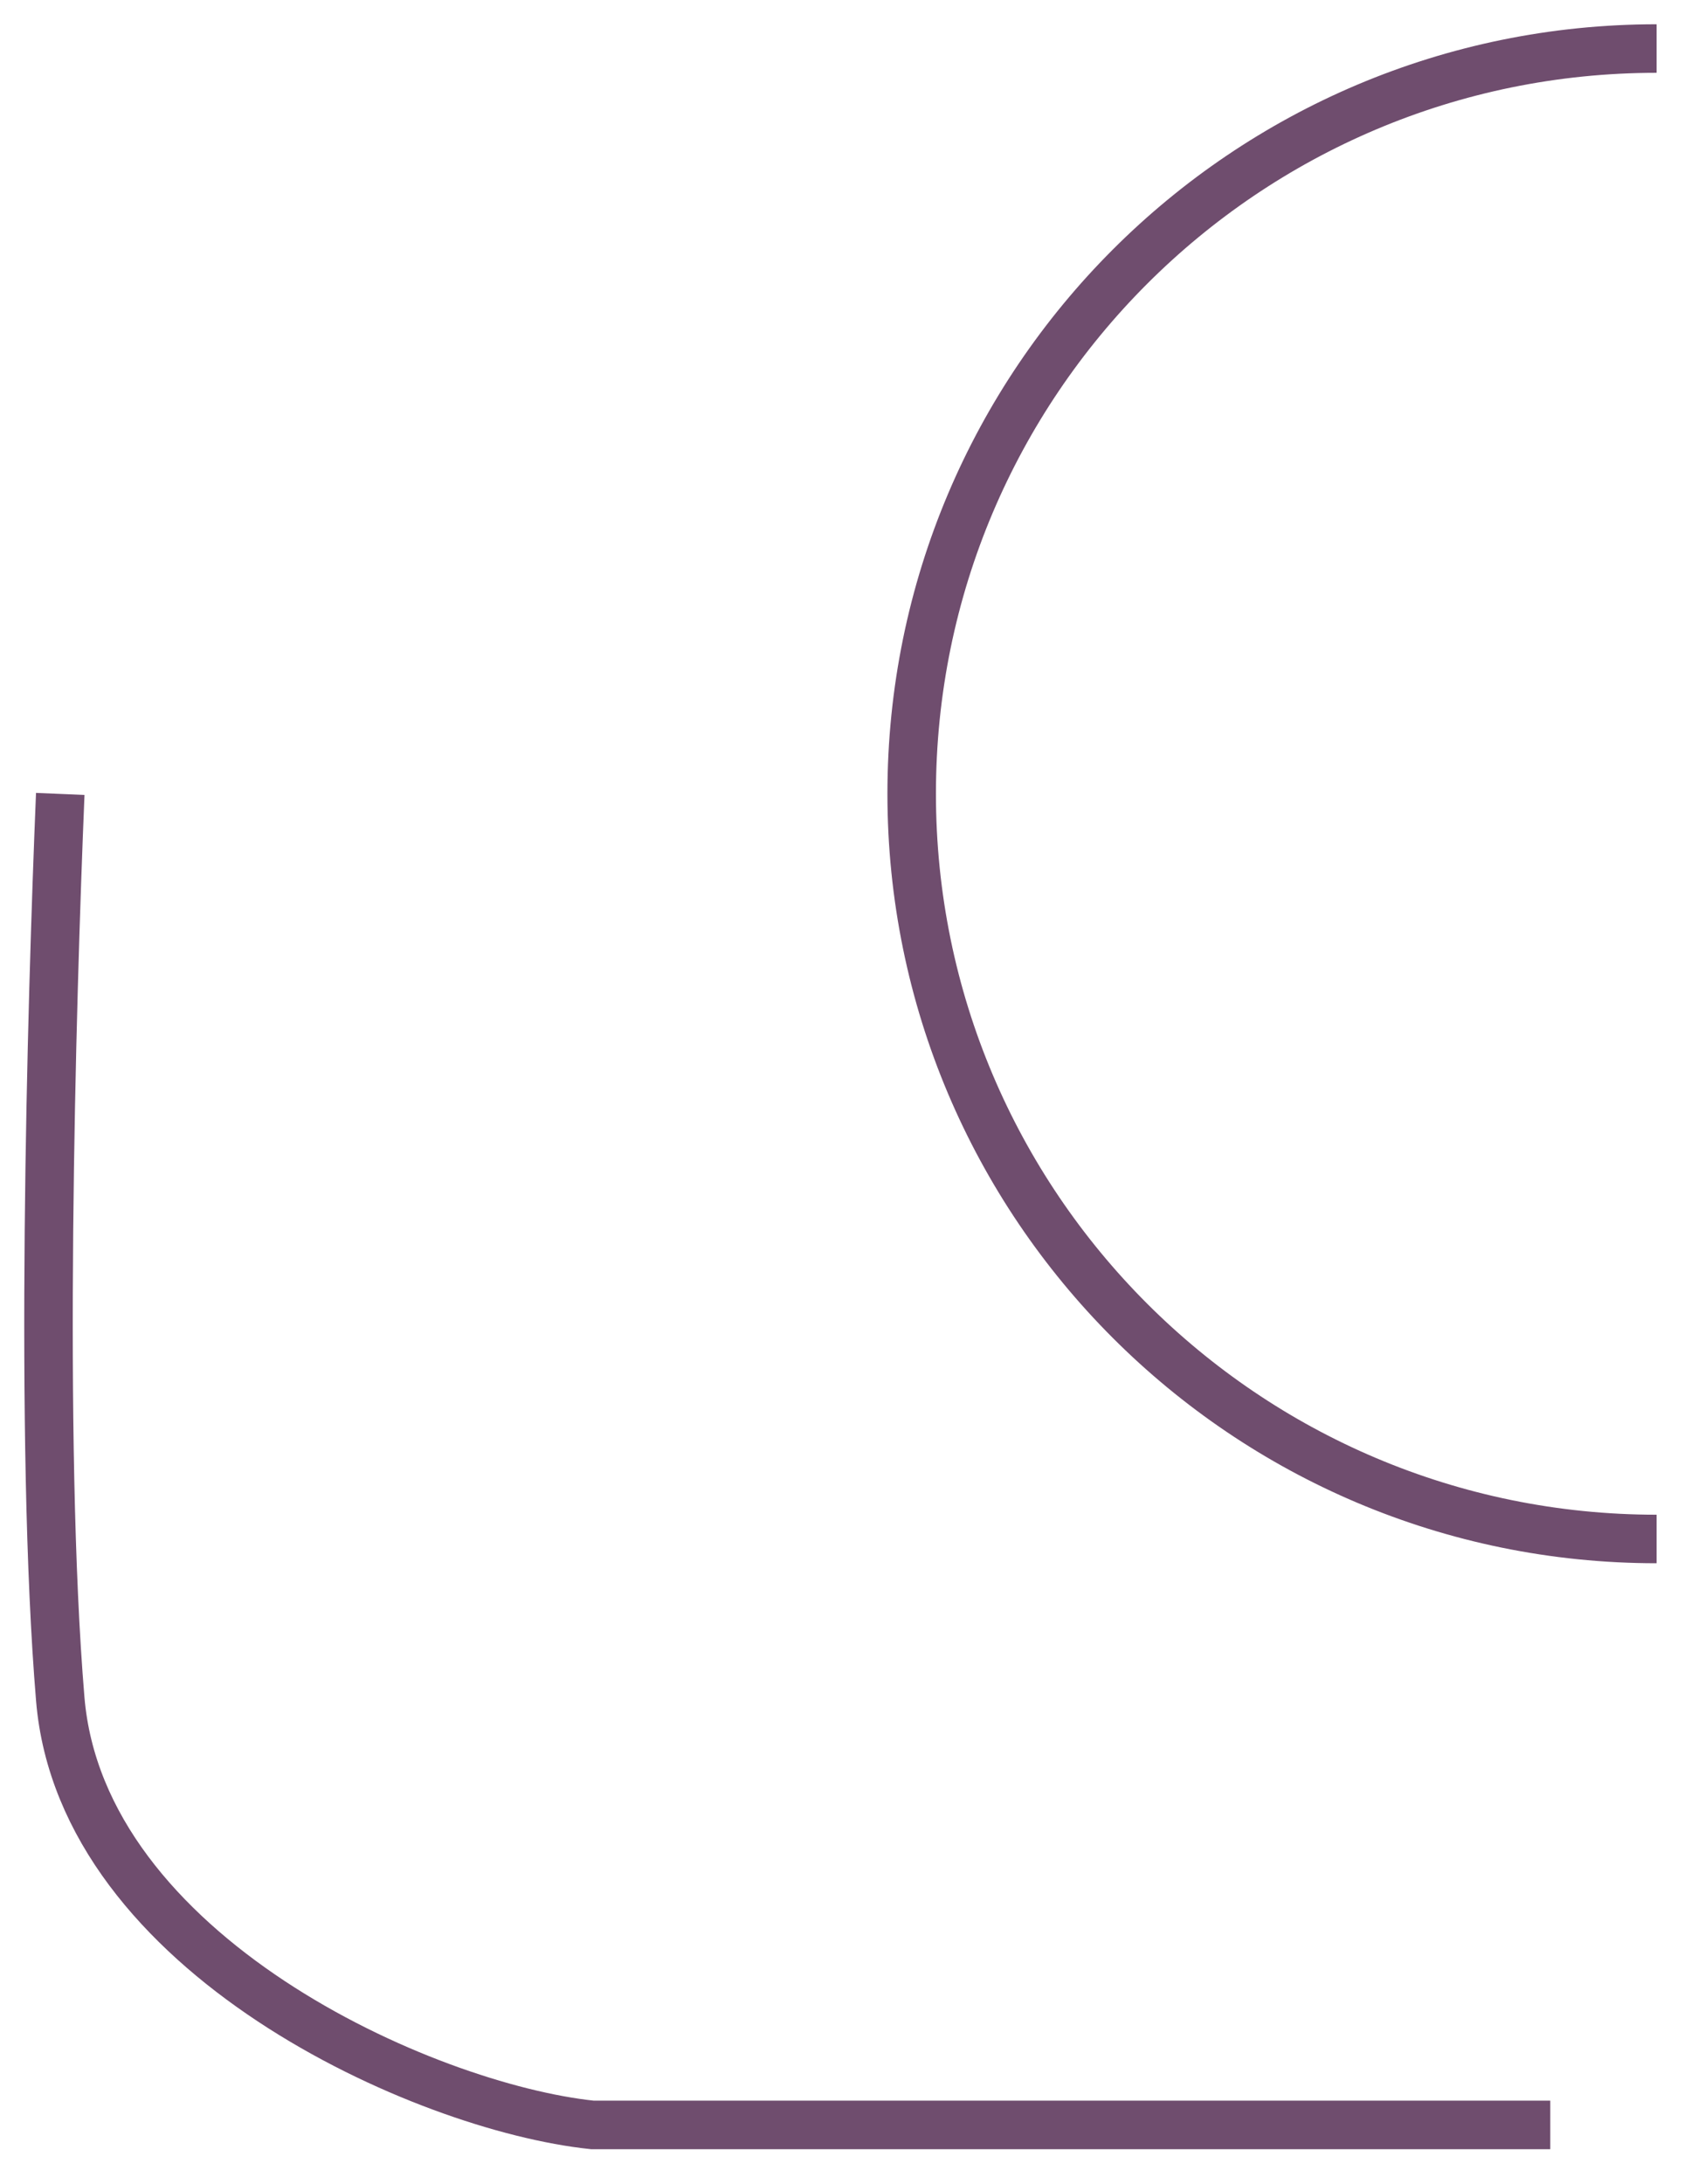 <?xml version="1.0" encoding="utf-8"?>
<svg xmlns="http://www.w3.org/2000/svg" fill="none" height="100%" overflow="visible" preserveAspectRatio="none" style="display: block;" viewBox="0 0 35 45" width="100%">
<path d="M31.955 43.779H12.211C8.738 43.414 1.681 40.269 1.242 35.004C0.803 29.739 1.06 20.744 1.242 16.357M34.146 31.707C25.667 31.707 18.792 24.832 18.792 16.353C18.792 7.874 25.667 1 34.146 1" id="Vector" stroke="#6F4D6E"/>
</svg>